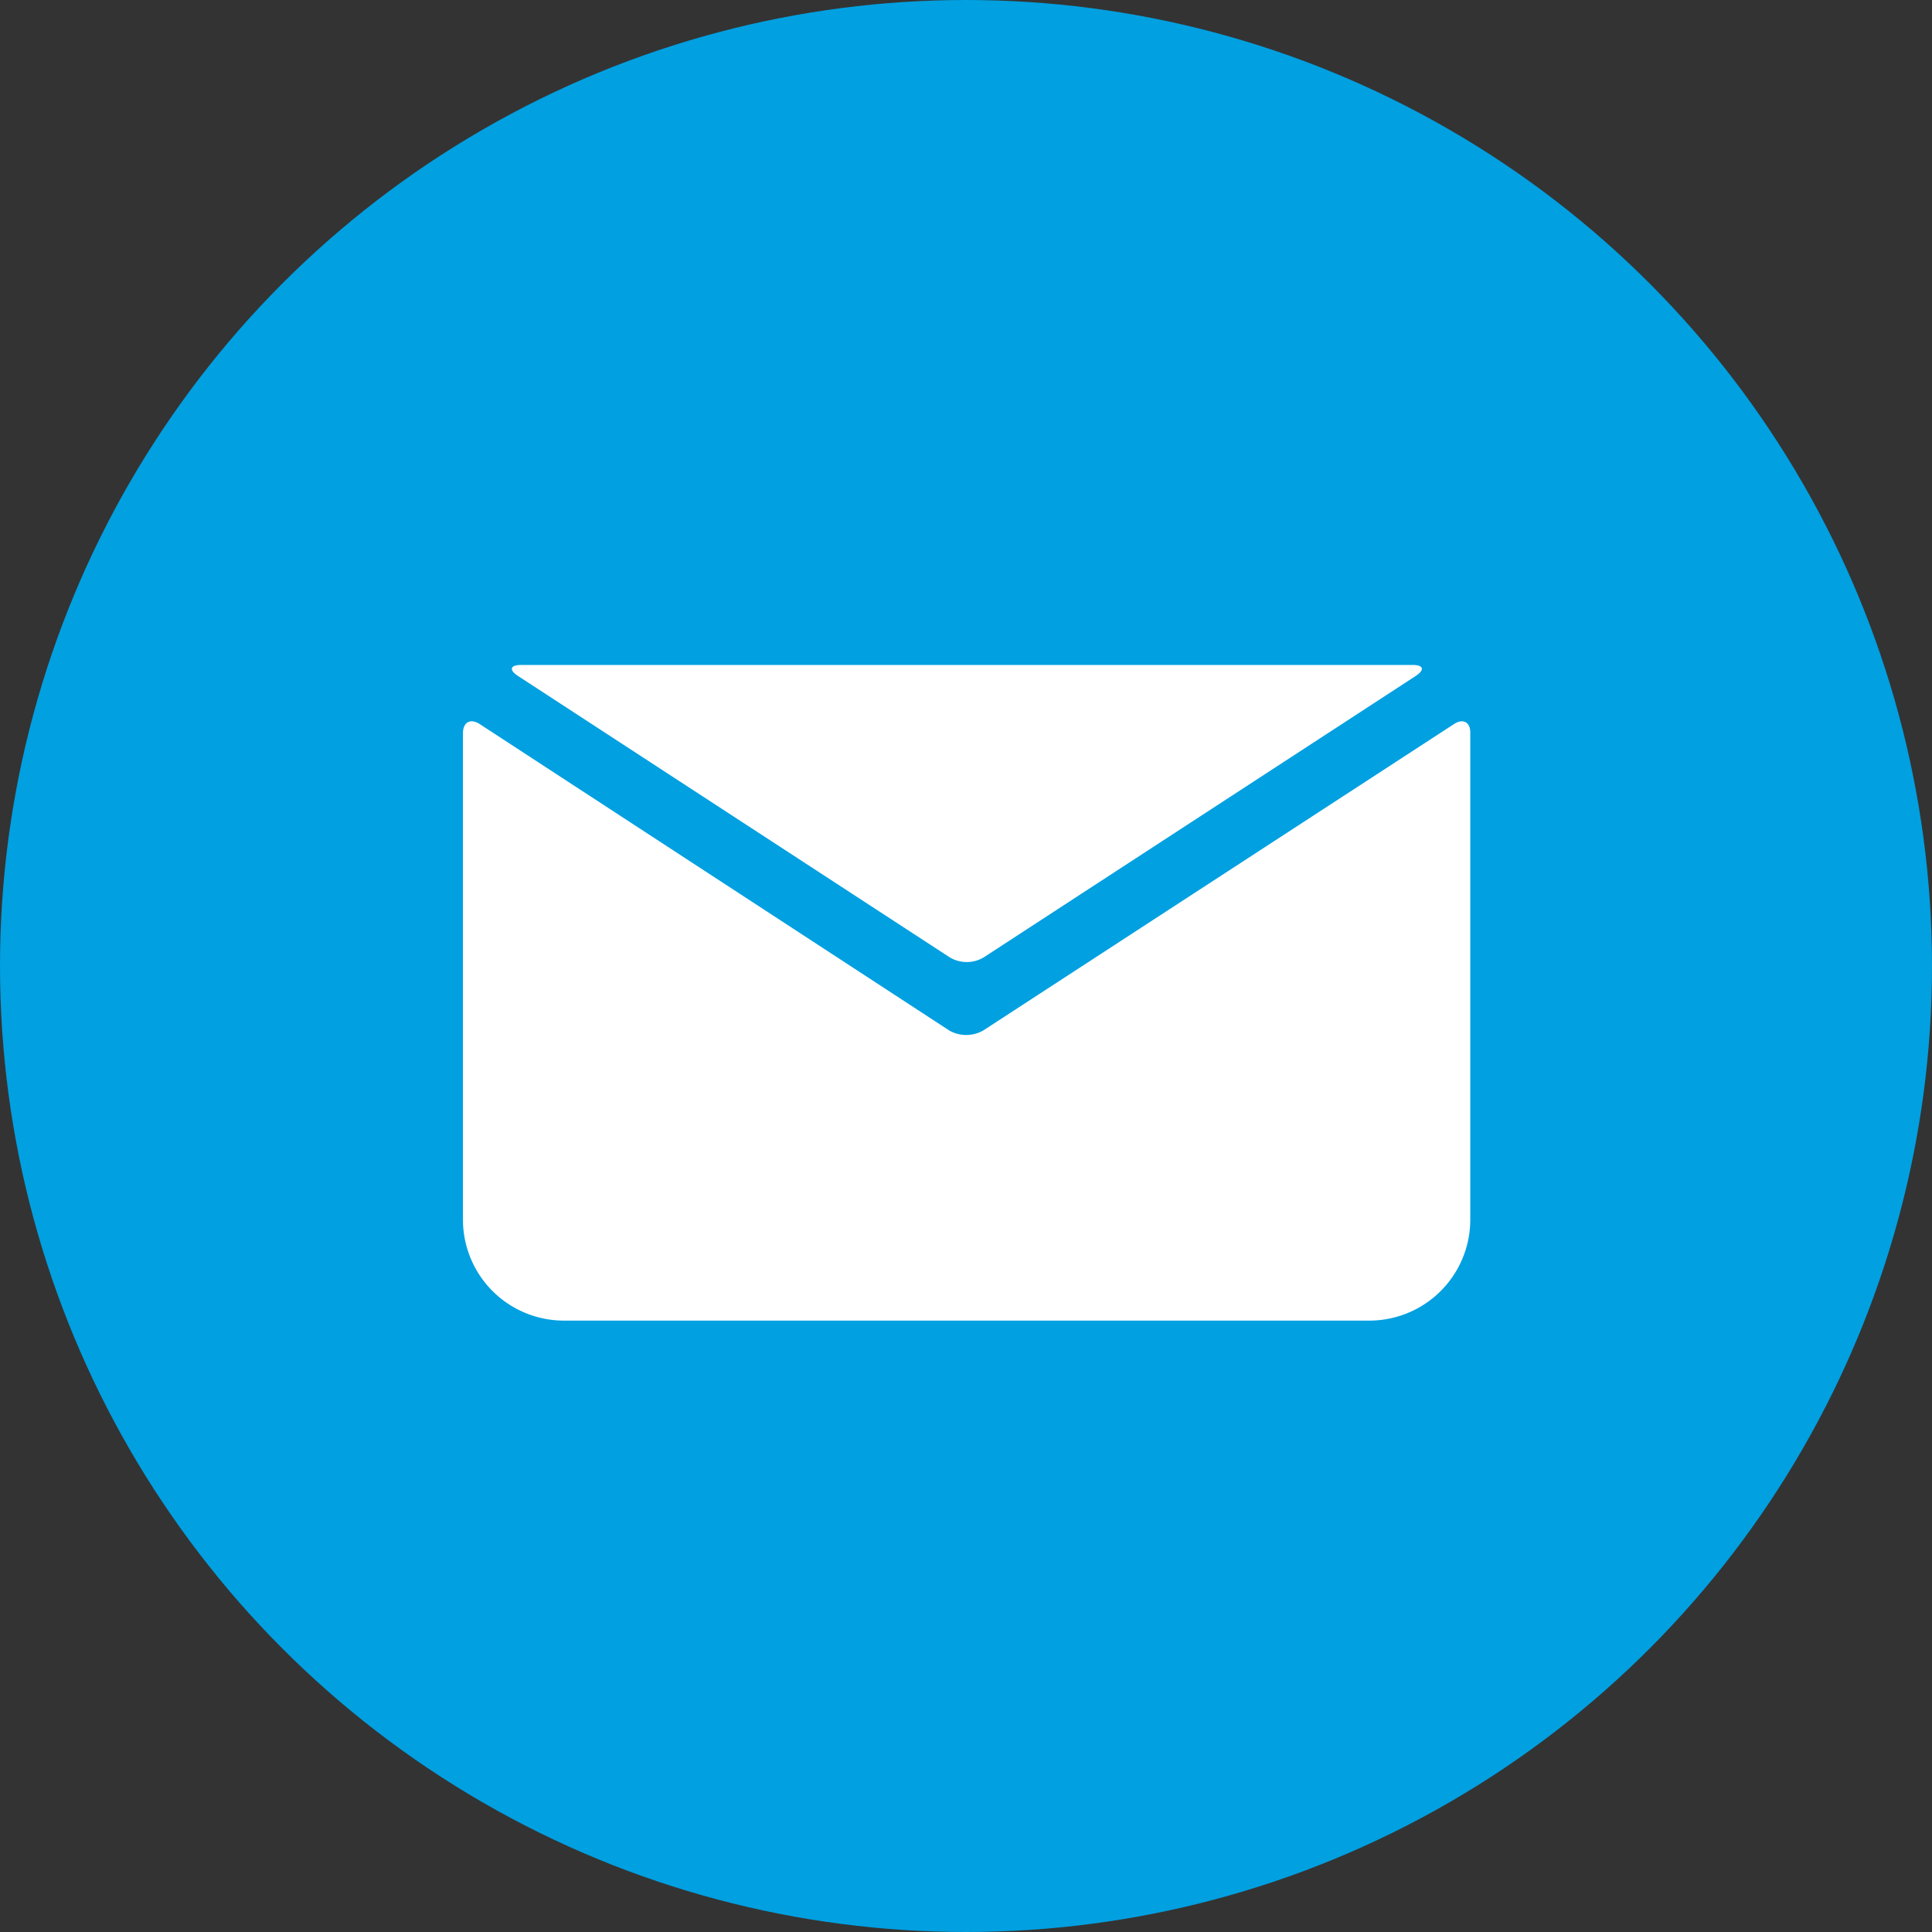 <svg xmlns="http://www.w3.org/2000/svg" viewBox="0 0 79 79"><rect x="0" y="0" width="79" height="79" fill="#333333" stroke="none"/><circle cx="39.5" cy="39.5" r="39.5" style="fill:#00a0e1"/><path d="M59.45,29.61,40.2,42.14a1.41,1.41,0,0,1-1.38,0L19.62,29.61c-.38-.25-.69-.08-.69.37V49.9A4.13,4.13,0,0,0,23.05,54H56a4.13,4.13,0,0,0,4.12-4.12V30C60.14,29.53,59.83,29.36,59.45,29.61Z" style="fill:#fff"/><path d="M21.18,27.64,38.84,39.15a1.36,1.36,0,0,0,1.38,0L57.89,27.64c.38-.25.32-.45-.13-.45H21.31C20.86,27.19,20.8,27.39,21.18,27.64Z" style="fill:#fff"/></svg>